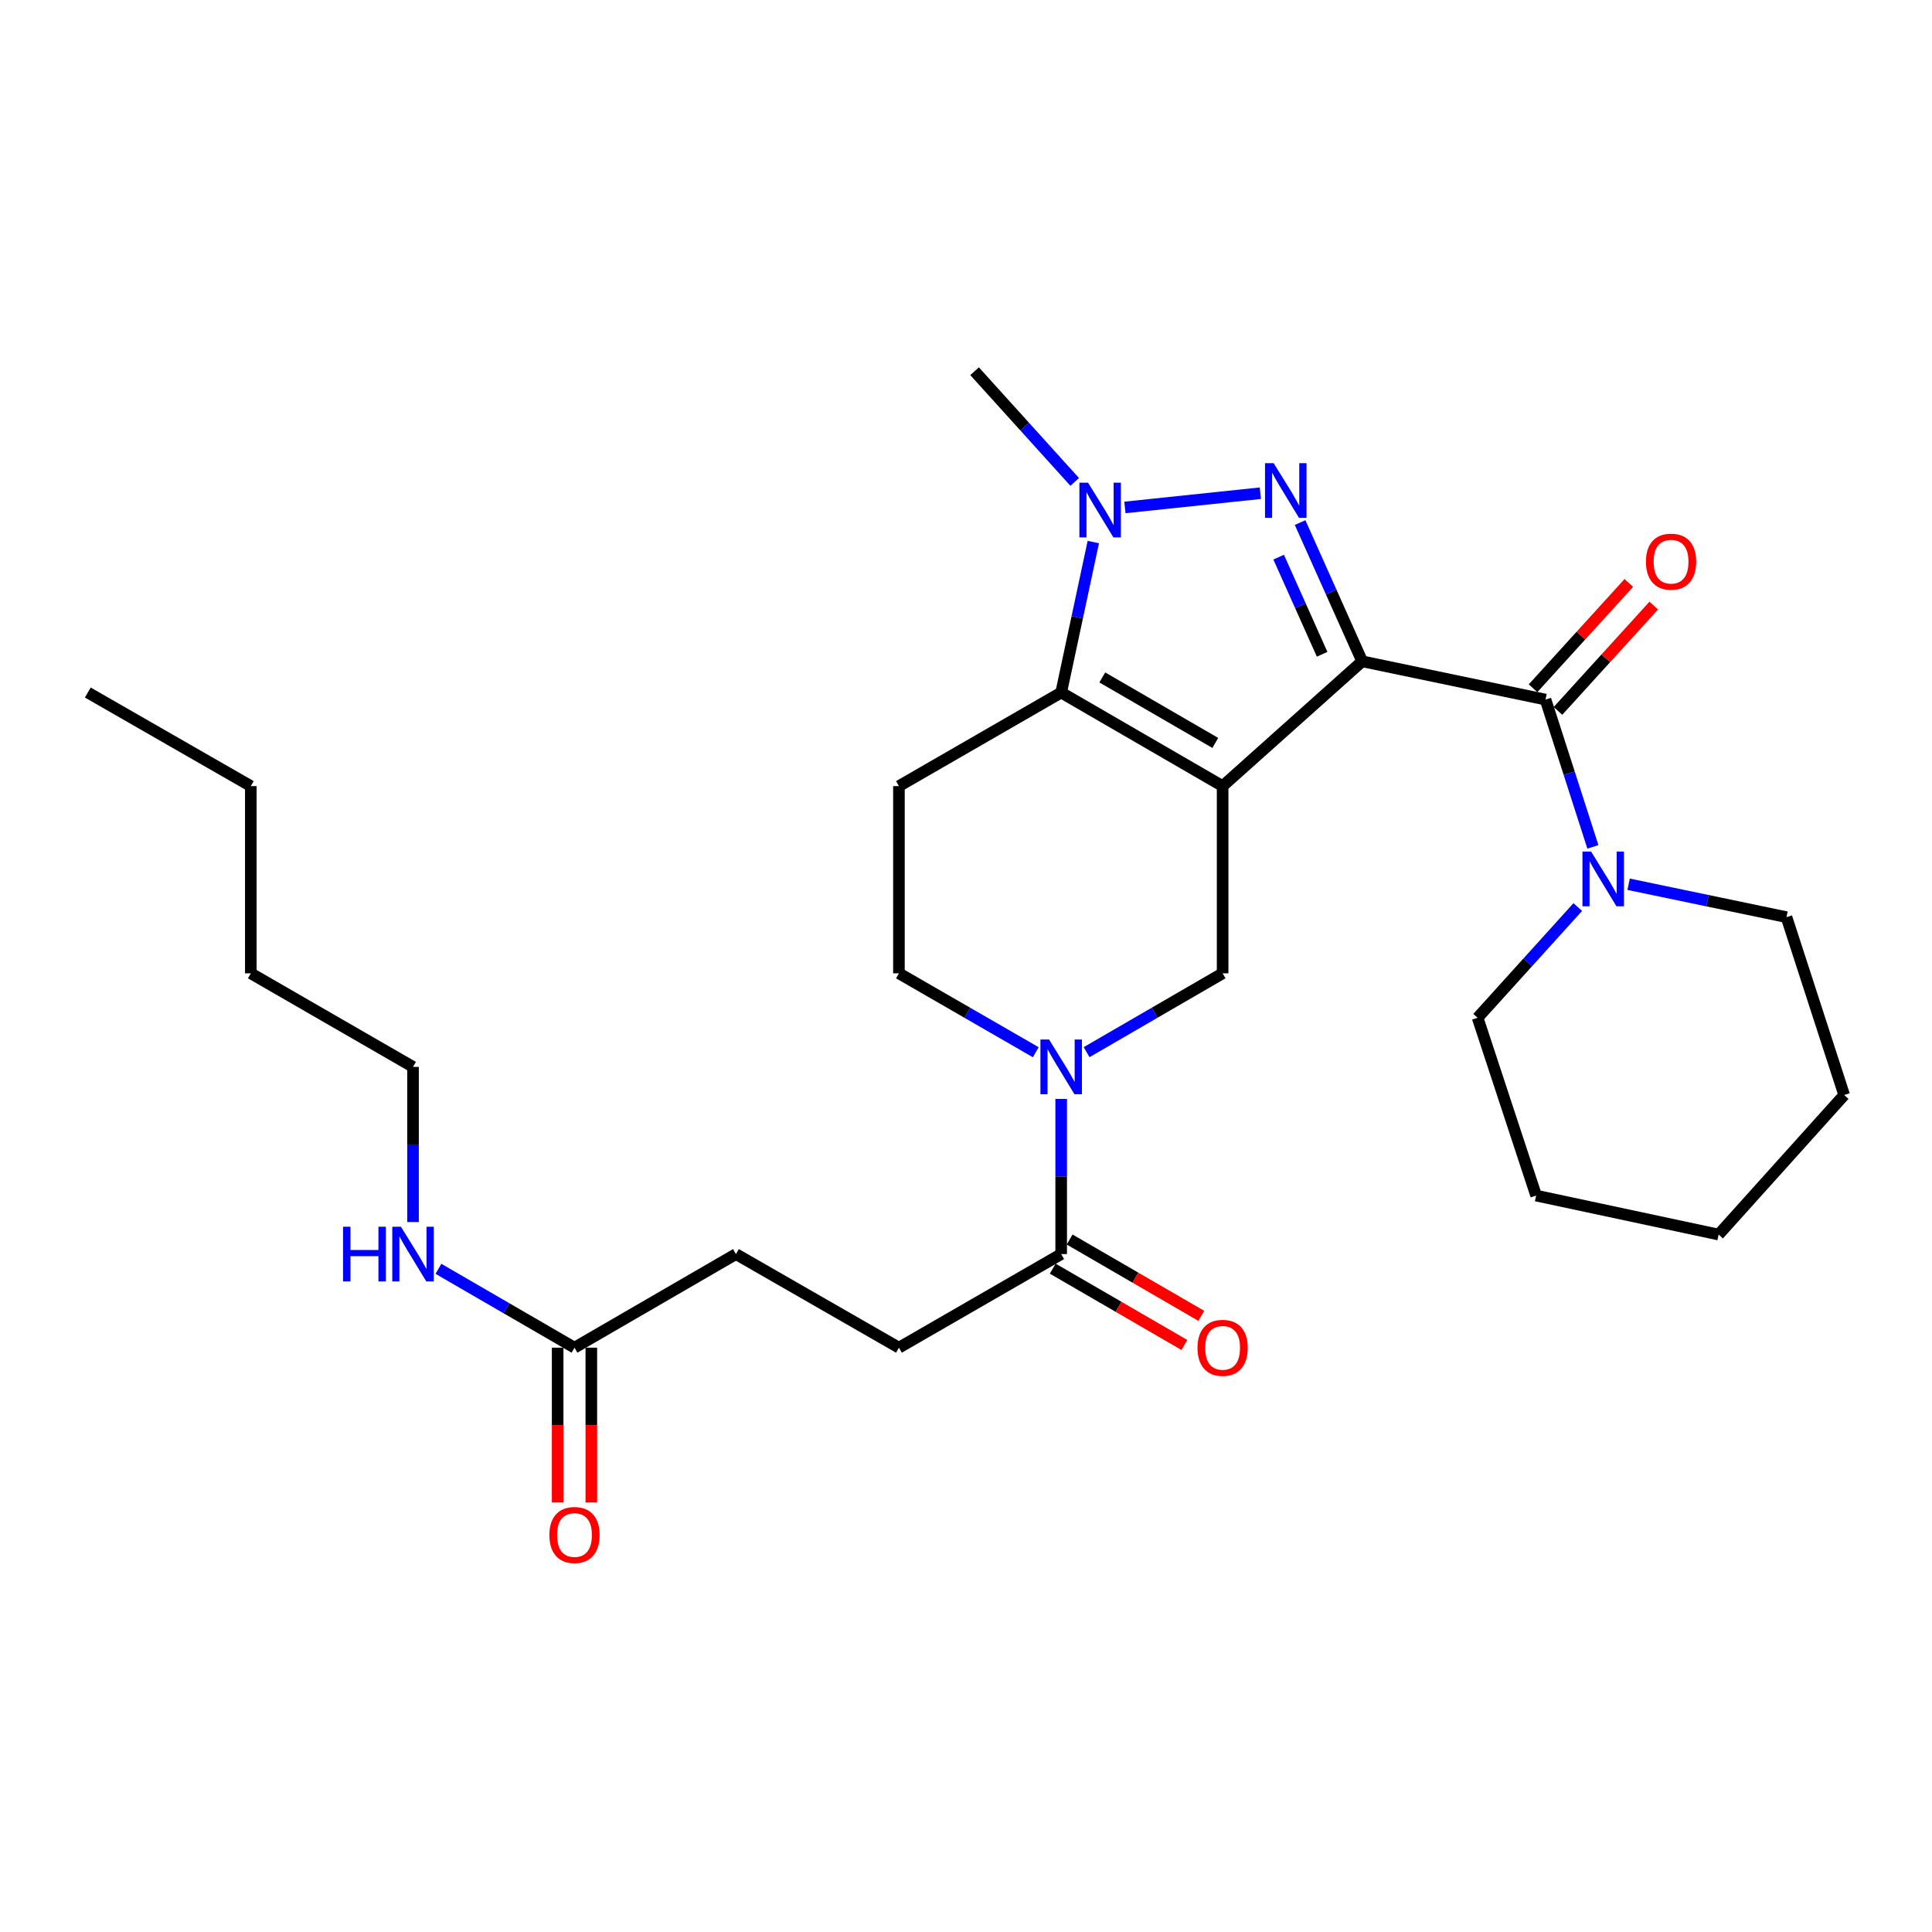 <?xml version='1.0' encoding='iso-8859-1'?>
<svg version='1.1' baseProfile='full'
              xmlns='http://www.w3.org/2000/svg'
                      xmlns:rdkit='http://www.rdkit.org/xml'
                      xmlns:xlink='http://www.w3.org/1999/xlink'
                  xml:space='preserve'
width='1000px' height='1000px' viewBox='0 0 1000 1000'>
<!-- END OF HEADER -->
<rect style='opacity:1.0;fill:#FFFFFF;stroke:none' width='1000' height='1000' x='0' y='0'> </rect>
<path class='bond-0' d='M 705.067,342.302 L 632.827,406.89' style='fill:none;fill-rule:evenodd;stroke:#000000;stroke-width:6px;stroke-linecap:butt;stroke-linejoin:miter;stroke-opacity:1' />
<path class='bond-1' d='M 705.067,342.302 L 688.998,306.394' style='fill:none;fill-rule:evenodd;stroke:#000000;stroke-width:6px;stroke-linecap:butt;stroke-linejoin:miter;stroke-opacity:1' />
<path class='bond-1' d='M 688.998,306.394 L 672.929,270.487' style='fill:none;fill-rule:evenodd;stroke:#0000FF;stroke-width:6px;stroke-linecap:butt;stroke-linejoin:miter;stroke-opacity:1' />
<path class='bond-1' d='M 684.332,338.652 L 673.084,313.516' style='fill:none;fill-rule:evenodd;stroke:#000000;stroke-width:6px;stroke-linecap:butt;stroke-linejoin:miter;stroke-opacity:1' />
<path class='bond-1' d='M 673.084,313.516 L 661.835,288.381' style='fill:none;fill-rule:evenodd;stroke:#0000FF;stroke-width:6px;stroke-linecap:butt;stroke-linejoin:miter;stroke-opacity:1' />
<path class='bond-4' d='M 705.067,342.302 L 799.953,362.101' style='fill:none;fill-rule:evenodd;stroke:#000000;stroke-width:6px;stroke-linecap:butt;stroke-linejoin:miter;stroke-opacity:1' />
<path class='bond-2' d='M 632.827,406.89 L 549.264,358.459' style='fill:none;fill-rule:evenodd;stroke:#000000;stroke-width:6px;stroke-linecap:butt;stroke-linejoin:miter;stroke-opacity:1' />
<path class='bond-2' d='M 629.036,384.54 L 570.541,350.639' style='fill:none;fill-rule:evenodd;stroke:#000000;stroke-width:6px;stroke-linecap:butt;stroke-linejoin:miter;stroke-opacity:1' />
<path class='bond-6' d='M 632.827,406.89 L 632.827,503.791' style='fill:none;fill-rule:evenodd;stroke:#000000;stroke-width:6px;stroke-linecap:butt;stroke-linejoin:miter;stroke-opacity:1' />
<path class='bond-3' d='M 652.353,255.288 L 582.255,262.651' style='fill:none;fill-rule:evenodd;stroke:#0000FF;stroke-width:6px;stroke-linecap:butt;stroke-linejoin:miter;stroke-opacity:1' />
<path class='bond-9' d='M 549.264,358.459 L 465.285,406.89' style='fill:none;fill-rule:evenodd;stroke:#000000;stroke-width:6px;stroke-linecap:butt;stroke-linejoin:miter;stroke-opacity:1' />
<path class='bond-28' d='M 549.264,358.459 L 557.578,319.516' style='fill:none;fill-rule:evenodd;stroke:#000000;stroke-width:6px;stroke-linecap:butt;stroke-linejoin:miter;stroke-opacity:1' />
<path class='bond-28' d='M 557.578,319.516 L 565.892,280.573' style='fill:none;fill-rule:evenodd;stroke:#0000FF;stroke-width:6px;stroke-linecap:butt;stroke-linejoin:miter;stroke-opacity:1' />
<path class='bond-18' d='M 556.269,249.446 L 530.357,220.796' style='fill:none;fill-rule:evenodd;stroke:#0000FF;stroke-width:6px;stroke-linecap:butt;stroke-linejoin:miter;stroke-opacity:1' />
<path class='bond-18' d='M 530.357,220.796 L 504.446,192.146' style='fill:none;fill-rule:evenodd;stroke:#000000;stroke-width:6px;stroke-linecap:butt;stroke-linejoin:miter;stroke-opacity:1' />
<path class='bond-7' d='M 799.953,362.101 L 812.215,400.223' style='fill:none;fill-rule:evenodd;stroke:#000000;stroke-width:6px;stroke-linecap:butt;stroke-linejoin:miter;stroke-opacity:1' />
<path class='bond-7' d='M 812.215,400.223 L 824.477,438.345' style='fill:none;fill-rule:evenodd;stroke:#0000FF;stroke-width:6px;stroke-linecap:butt;stroke-linejoin:miter;stroke-opacity:1' />
<path class='bond-12' d='M 806.403,367.966 L 831.188,340.709' style='fill:none;fill-rule:evenodd;stroke:#000000;stroke-width:6px;stroke-linecap:butt;stroke-linejoin:miter;stroke-opacity:1' />
<path class='bond-12' d='M 831.188,340.709 L 855.973,313.453' style='fill:none;fill-rule:evenodd;stroke:#FF0000;stroke-width:6px;stroke-linecap:butt;stroke-linejoin:miter;stroke-opacity:1' />
<path class='bond-12' d='M 793.504,356.236 L 818.289,328.979' style='fill:none;fill-rule:evenodd;stroke:#000000;stroke-width:6px;stroke-linecap:butt;stroke-linejoin:miter;stroke-opacity:1' />
<path class='bond-12' d='M 818.289,328.979 L 843.074,301.723' style='fill:none;fill-rule:evenodd;stroke:#FF0000;stroke-width:6px;stroke-linecap:butt;stroke-linejoin:miter;stroke-opacity:1' />
<path class='bond-5' d='M 562.419,544.598 L 597.623,524.194' style='fill:none;fill-rule:evenodd;stroke:#0000FF;stroke-width:6px;stroke-linecap:butt;stroke-linejoin:miter;stroke-opacity:1' />
<path class='bond-5' d='M 597.623,524.194 L 632.827,503.791' style='fill:none;fill-rule:evenodd;stroke:#000000;stroke-width:6px;stroke-linecap:butt;stroke-linejoin:miter;stroke-opacity:1' />
<path class='bond-8' d='M 549.264,568.804 L 549.264,608.959' style='fill:none;fill-rule:evenodd;stroke:#0000FF;stroke-width:6px;stroke-linecap:butt;stroke-linejoin:miter;stroke-opacity:1' />
<path class='bond-8' d='M 549.264,608.959 L 549.264,649.113' style='fill:none;fill-rule:evenodd;stroke:#000000;stroke-width:6px;stroke-linecap:butt;stroke-linejoin:miter;stroke-opacity:1' />
<path class='bond-10' d='M 536.101,544.63 L 500.693,524.211' style='fill:none;fill-rule:evenodd;stroke:#0000FF;stroke-width:6px;stroke-linecap:butt;stroke-linejoin:miter;stroke-opacity:1' />
<path class='bond-10' d='M 500.693,524.211 L 465.285,503.791' style='fill:none;fill-rule:evenodd;stroke:#000000;stroke-width:6px;stroke-linecap:butt;stroke-linejoin:miter;stroke-opacity:1' />
<path class='bond-19' d='M 842.979,457.687 L 883.831,466.205' style='fill:none;fill-rule:evenodd;stroke:#0000FF;stroke-width:6px;stroke-linecap:butt;stroke-linejoin:miter;stroke-opacity:1' />
<path class='bond-19' d='M 883.831,466.205 L 924.683,474.722' style='fill:none;fill-rule:evenodd;stroke:#000000;stroke-width:6px;stroke-linecap:butt;stroke-linejoin:miter;stroke-opacity:1' />
<path class='bond-20' d='M 816.654,469.492 L 790.733,498.144' style='fill:none;fill-rule:evenodd;stroke:#0000FF;stroke-width:6px;stroke-linecap:butt;stroke-linejoin:miter;stroke-opacity:1' />
<path class='bond-20' d='M 790.733,498.144 L 764.812,526.796' style='fill:none;fill-rule:evenodd;stroke:#000000;stroke-width:6px;stroke-linecap:butt;stroke-linejoin:miter;stroke-opacity:1' />
<path class='bond-13' d='M 544.892,656.655 L 578.966,676.408' style='fill:none;fill-rule:evenodd;stroke:#000000;stroke-width:6px;stroke-linecap:butt;stroke-linejoin:miter;stroke-opacity:1' />
<path class='bond-13' d='M 578.966,676.408 L 613.04,696.16' style='fill:none;fill-rule:evenodd;stroke:#FF0000;stroke-width:6px;stroke-linecap:butt;stroke-linejoin:miter;stroke-opacity:1' />
<path class='bond-13' d='M 553.636,641.571 L 587.71,661.324' style='fill:none;fill-rule:evenodd;stroke:#000000;stroke-width:6px;stroke-linecap:butt;stroke-linejoin:miter;stroke-opacity:1' />
<path class='bond-13' d='M 587.71,661.324 L 621.785,681.076' style='fill:none;fill-rule:evenodd;stroke:#FF0000;stroke-width:6px;stroke-linecap:butt;stroke-linejoin:miter;stroke-opacity:1' />
<path class='bond-14' d='M 549.264,649.113 L 465.285,697.554' style='fill:none;fill-rule:evenodd;stroke:#000000;stroke-width:6px;stroke-linecap:butt;stroke-linejoin:miter;stroke-opacity:1' />
<path class='bond-29' d='M 465.285,406.89 L 465.285,503.791' style='fill:none;fill-rule:evenodd;stroke:#000000;stroke-width:6px;stroke-linecap:butt;stroke-linejoin:miter;stroke-opacity:1' />
<path class='bond-11' d='M 297.354,697.554 L 380.927,649.113' style='fill:none;fill-rule:evenodd;stroke:#000000;stroke-width:6px;stroke-linecap:butt;stroke-linejoin:miter;stroke-opacity:1' />
<path class='bond-15' d='M 288.637,697.554 L 288.637,737.624' style='fill:none;fill-rule:evenodd;stroke:#000000;stroke-width:6px;stroke-linecap:butt;stroke-linejoin:miter;stroke-opacity:1' />
<path class='bond-15' d='M 288.637,737.624 L 288.637,777.694' style='fill:none;fill-rule:evenodd;stroke:#FF0000;stroke-width:6px;stroke-linecap:butt;stroke-linejoin:miter;stroke-opacity:1' />
<path class='bond-15' d='M 306.072,697.554 L 306.072,737.624' style='fill:none;fill-rule:evenodd;stroke:#000000;stroke-width:6px;stroke-linecap:butt;stroke-linejoin:miter;stroke-opacity:1' />
<path class='bond-15' d='M 306.072,737.624 L 306.072,777.694' style='fill:none;fill-rule:evenodd;stroke:#FF0000;stroke-width:6px;stroke-linecap:butt;stroke-linejoin:miter;stroke-opacity:1' />
<path class='bond-16' d='M 297.354,697.554 L 262.146,677.146' style='fill:none;fill-rule:evenodd;stroke:#000000;stroke-width:6px;stroke-linecap:butt;stroke-linejoin:miter;stroke-opacity:1' />
<path class='bond-16' d='M 262.146,677.146 L 226.937,656.738' style='fill:none;fill-rule:evenodd;stroke:#0000FF;stroke-width:6px;stroke-linecap:butt;stroke-linejoin:miter;stroke-opacity:1' />
<path class='bond-17' d='M 465.285,697.554 L 380.927,649.113' style='fill:none;fill-rule:evenodd;stroke:#000000;stroke-width:6px;stroke-linecap:butt;stroke-linejoin:miter;stroke-opacity:1' />
<path class='bond-21' d='M 213.782,632.531 L 213.782,592.376' style='fill:none;fill-rule:evenodd;stroke:#0000FF;stroke-width:6px;stroke-linecap:butt;stroke-linejoin:miter;stroke-opacity:1' />
<path class='bond-21' d='M 213.782,592.376 L 213.782,552.222' style='fill:none;fill-rule:evenodd;stroke:#000000;stroke-width:6px;stroke-linecap:butt;stroke-linejoin:miter;stroke-opacity:1' />
<path class='bond-24' d='M 924.683,474.722 L 954.545,566.771' style='fill:none;fill-rule:evenodd;stroke:#000000;stroke-width:6px;stroke-linecap:butt;stroke-linejoin:miter;stroke-opacity:1' />
<path class='bond-25' d='M 764.812,526.796 L 795.101,618.834' style='fill:none;fill-rule:evenodd;stroke:#000000;stroke-width:6px;stroke-linecap:butt;stroke-linejoin:miter;stroke-opacity:1' />
<path class='bond-22' d='M 213.782,552.222 L 129.822,503.791' style='fill:none;fill-rule:evenodd;stroke:#000000;stroke-width:6px;stroke-linecap:butt;stroke-linejoin:miter;stroke-opacity:1' />
<path class='bond-23' d='M 129.822,503.791 L 129.822,406.89' style='fill:none;fill-rule:evenodd;stroke:#000000;stroke-width:6px;stroke-linecap:butt;stroke-linejoin:miter;stroke-opacity:1' />
<path class='bond-26' d='M 129.822,406.89 L 45.455,358.459' style='fill:none;fill-rule:evenodd;stroke:#000000;stroke-width:6px;stroke-linecap:butt;stroke-linejoin:miter;stroke-opacity:1' />
<path class='bond-30' d='M 954.545,566.771 L 889.561,639.01' style='fill:none;fill-rule:evenodd;stroke:#000000;stroke-width:6px;stroke-linecap:butt;stroke-linejoin:miter;stroke-opacity:1' />
<path class='bond-27' d='M 795.101,618.834 L 889.561,639.01' style='fill:none;fill-rule:evenodd;stroke:#000000;stroke-width:6px;stroke-linecap:butt;stroke-linejoin:miter;stroke-opacity:1' />
<path  class='atom-2' d='M 659.249 239.746
L 668.529 254.746
Q 669.449 256.226, 670.929 258.906
Q 672.409 261.586, 672.489 261.746
L 672.489 239.746
L 676.249 239.746
L 676.249 268.066
L 672.369 268.066
L 662.409 251.666
Q 661.249 249.746, 660.009 247.546
Q 658.809 245.346, 658.449 244.666
L 658.449 268.066
L 654.769 268.066
L 654.769 239.746
L 659.249 239.746
' fill='#0000FF'/>
<path  class='atom-4' d='M 563.171 249.839
L 572.451 264.839
Q 573.371 266.319, 574.851 268.999
Q 576.331 271.679, 576.411 271.839
L 576.411 249.839
L 580.171 249.839
L 580.171 278.159
L 576.291 278.159
L 566.331 261.759
Q 565.171 259.839, 563.931 257.639
Q 562.731 255.439, 562.371 254.759
L 562.371 278.159
L 558.691 278.159
L 558.691 249.839
L 563.171 249.839
' fill='#0000FF'/>
<path  class='atom-6' d='M 543.004 538.062
L 552.284 553.062
Q 553.204 554.542, 554.684 557.222
Q 556.164 559.902, 556.244 560.062
L 556.244 538.062
L 560.004 538.062
L 560.004 566.382
L 556.124 566.382
L 546.164 549.982
Q 545.004 548.062, 543.764 545.862
Q 542.564 543.662, 542.204 542.982
L 542.204 566.382
L 538.524 566.382
L 538.524 538.062
L 543.004 538.062
' fill='#0000FF'/>
<path  class='atom-8' d='M 823.556 440.783
L 832.836 455.783
Q 833.756 457.263, 835.236 459.943
Q 836.716 462.623, 836.796 462.783
L 836.796 440.783
L 840.556 440.783
L 840.556 469.103
L 836.676 469.103
L 826.716 452.703
Q 825.556 450.783, 824.316 448.583
Q 823.116 446.383, 822.756 445.703
L 822.756 469.103
L 819.076 469.103
L 819.076 440.783
L 823.556 440.783
' fill='#0000FF'/>
<path  class='atom-13' d='M 851.938 290.716
Q 851.938 283.916, 855.298 280.116
Q 858.658 276.316, 864.938 276.316
Q 871.218 276.316, 874.578 280.116
Q 877.938 283.916, 877.938 290.716
Q 877.938 297.596, 874.538 301.516
Q 871.138 305.396, 864.938 305.396
Q 858.698 305.396, 855.298 301.516
Q 851.938 297.636, 851.938 290.716
M 864.938 302.196
Q 869.258 302.196, 871.578 299.316
Q 873.938 296.396, 873.938 290.716
Q 873.938 285.156, 871.578 282.356
Q 869.258 279.516, 864.938 279.516
Q 860.618 279.516, 858.258 282.316
Q 855.938 285.116, 855.938 290.716
Q 855.938 296.436, 858.258 299.316
Q 860.618 302.196, 864.938 302.196
' fill='#FF0000'/>
<path  class='atom-14' d='M 619.827 697.634
Q 619.827 690.834, 623.187 687.034
Q 626.547 683.234, 632.827 683.234
Q 639.107 683.234, 642.467 687.034
Q 645.827 690.834, 645.827 697.634
Q 645.827 704.514, 642.427 708.434
Q 639.027 712.314, 632.827 712.314
Q 626.587 712.314, 623.187 708.434
Q 619.827 704.554, 619.827 697.634
M 632.827 709.114
Q 637.147 709.114, 639.467 706.234
Q 641.827 703.314, 641.827 697.634
Q 641.827 692.074, 639.467 689.274
Q 637.147 686.434, 632.827 686.434
Q 628.507 686.434, 626.147 689.234
Q 623.827 692.034, 623.827 697.634
Q 623.827 703.354, 626.147 706.234
Q 628.507 709.114, 632.827 709.114
' fill='#FF0000'/>
<path  class='atom-16' d='M 284.354 794.516
Q 284.354 787.716, 287.714 783.916
Q 291.074 780.116, 297.354 780.116
Q 303.634 780.116, 306.994 783.916
Q 310.354 787.716, 310.354 794.516
Q 310.354 801.396, 306.954 805.316
Q 303.554 809.196, 297.354 809.196
Q 291.114 809.196, 287.714 805.316
Q 284.354 801.436, 284.354 794.516
M 297.354 805.996
Q 301.674 805.996, 303.994 803.116
Q 306.354 800.196, 306.354 794.516
Q 306.354 788.956, 303.994 786.156
Q 301.674 783.316, 297.354 783.316
Q 293.034 783.316, 290.674 786.116
Q 288.354 788.916, 288.354 794.516
Q 288.354 800.236, 290.674 803.116
Q 293.034 805.996, 297.354 805.996
' fill='#FF0000'/>
<path  class='atom-17' d='M 177.562 634.953
L 181.402 634.953
L 181.402 646.993
L 195.882 646.993
L 195.882 634.953
L 199.722 634.953
L 199.722 663.273
L 195.882 663.273
L 195.882 650.193
L 181.402 650.193
L 181.402 663.273
L 177.562 663.273
L 177.562 634.953
' fill='#0000FF'/>
<path  class='atom-17' d='M 207.522 634.953
L 216.802 649.953
Q 217.722 651.433, 219.202 654.113
Q 220.682 656.793, 220.762 656.953
L 220.762 634.953
L 224.522 634.953
L 224.522 663.273
L 220.642 663.273
L 210.682 646.873
Q 209.522 644.953, 208.282 642.753
Q 207.082 640.553, 206.722 639.873
L 206.722 663.273
L 203.042 663.273
L 203.042 634.953
L 207.522 634.953
' fill='#0000FF'/>
</svg>
